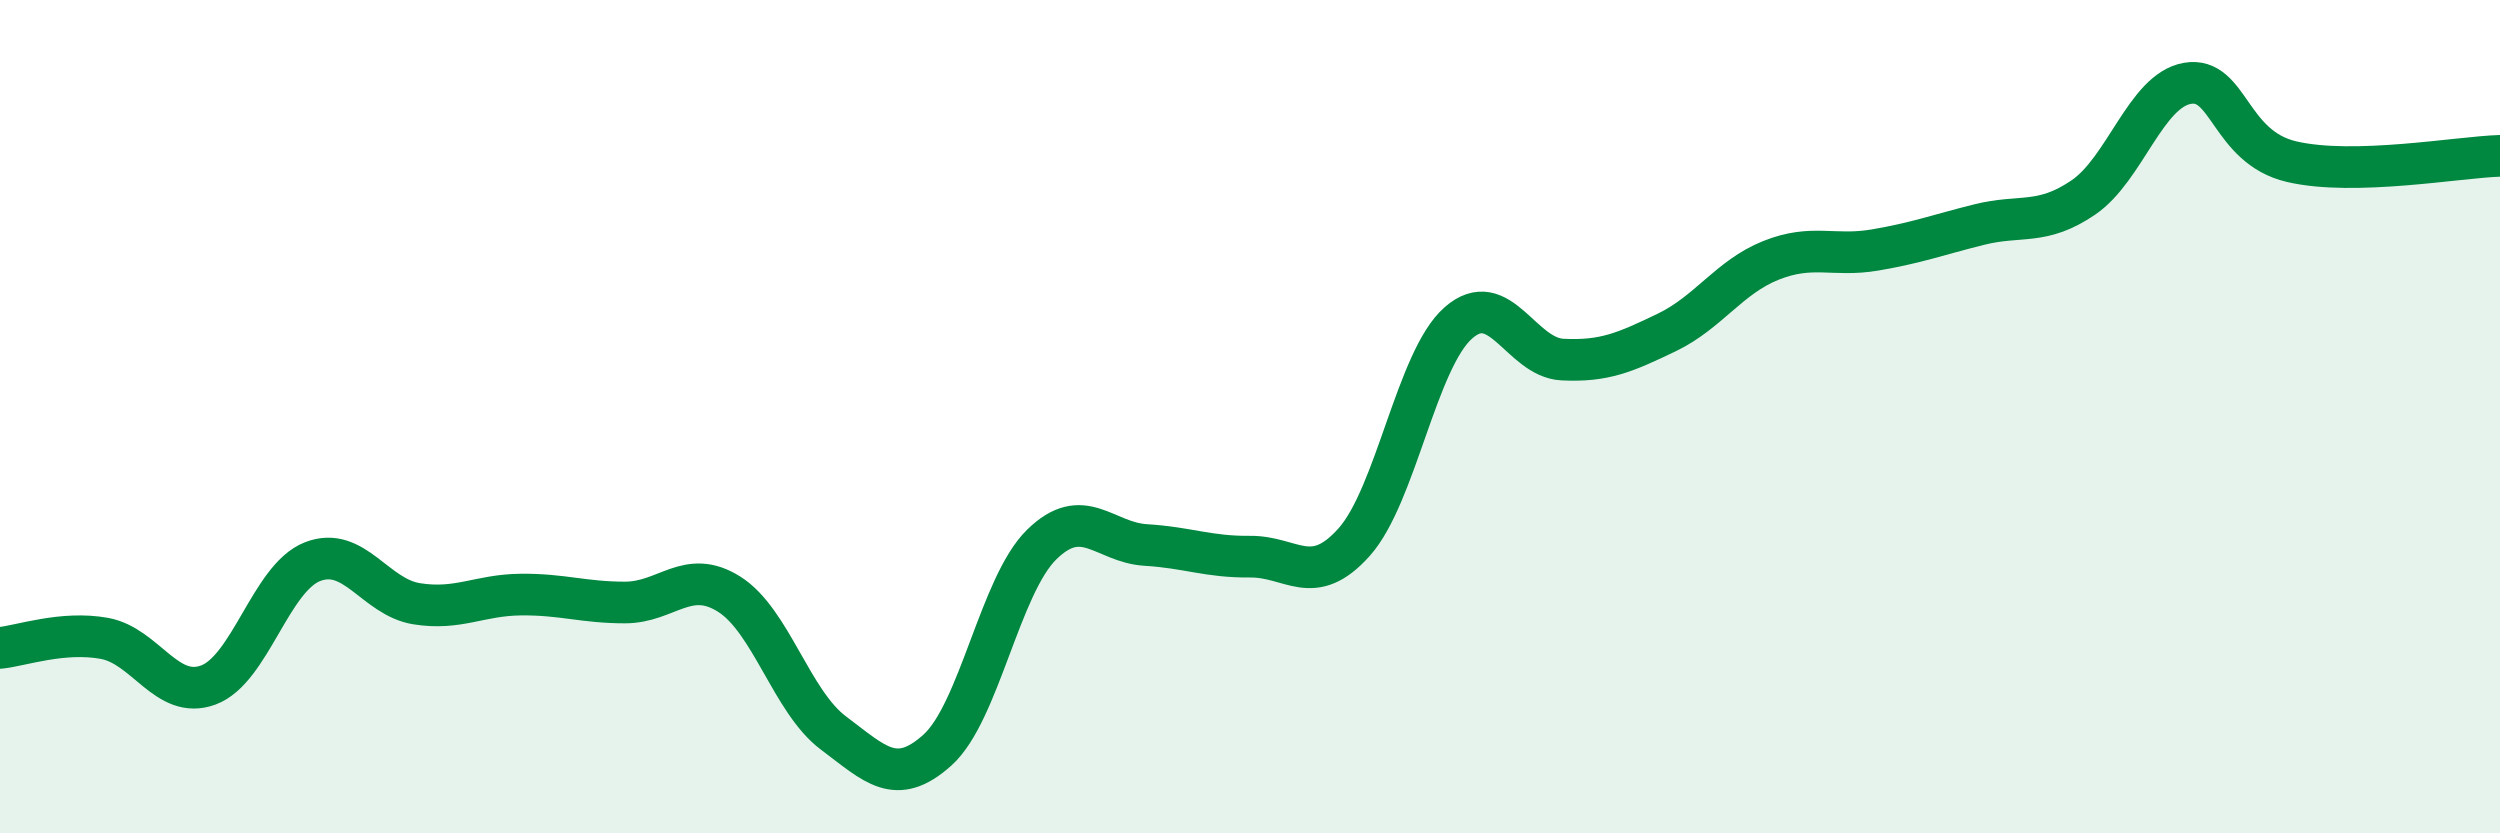 
    <svg width="60" height="20" viewBox="0 0 60 20" xmlns="http://www.w3.org/2000/svg">
      <path
        d="M 0,15.55 C 0.5,15.5 1.5,15.14 2.5,15.32 C 3.5,15.5 4,16.81 5,16.44 C 6,16.07 6.5,13.87 7.5,13.48 C 8.5,13.09 9,14.33 10,14.49 C 11,14.65 11.5,14.28 12.5,14.27 C 13.5,14.26 14,14.46 15,14.46 C 16,14.46 16.5,13.63 17.5,14.26 C 18.5,14.89 19,16.84 20,17.59 C 21,18.34 21.5,18.9 22.5,18 C 23.5,17.1 24,14.05 25,13.07 C 26,12.09 26.5,13.02 27.5,13.08 C 28.5,13.14 29,13.37 30,13.36 C 31,13.35 31.5,14.13 32.5,13.01 C 33.5,11.89 34,8.63 35,7.75 C 36,6.87 36.5,8.58 37.5,8.63 C 38.5,8.68 39,8.46 40,7.98 C 41,7.5 41.5,6.65 42.5,6.25 C 43.5,5.85 44,6.17 45,6 C 46,5.83 46.5,5.64 47.5,5.39 C 48.5,5.14 49,5.42 50,4.74 C 51,4.06 51.5,2.17 52.5,2 C 53.5,1.83 53.5,3.53 55,3.88 C 56.5,4.23 59,3.77 60,3.74L60 20L0 20Z"
        fill="#008740"
        opacity="0.1"
        stroke-linecap="round"
        stroke-linejoin="round"
      />
      <path
        d="M 0,15.55 C 0.5,15.5 1.5,15.14 2.5,15.32 C 3.5,15.5 4,16.81 5,16.44 C 6,16.07 6.5,13.87 7.5,13.48 C 8.5,13.09 9,14.33 10,14.49 C 11,14.65 11.5,14.28 12.5,14.27 C 13.5,14.26 14,14.46 15,14.46 C 16,14.46 16.5,13.63 17.5,14.26 C 18.5,14.89 19,16.84 20,17.59 C 21,18.34 21.5,18.9 22.5,18 C 23.5,17.1 24,14.05 25,13.07 C 26,12.09 26.5,13.02 27.5,13.08 C 28.5,13.14 29,13.37 30,13.36 C 31,13.35 31.5,14.13 32.5,13.01 C 33.5,11.89 34,8.63 35,7.75 C 36,6.87 36.5,8.58 37.5,8.63 C 38.5,8.68 39,8.46 40,7.98 C 41,7.5 41.5,6.65 42.5,6.25 C 43.5,5.85 44,6.17 45,6 C 46,5.83 46.5,5.64 47.5,5.39 C 48.5,5.14 49,5.42 50,4.74 C 51,4.06 51.5,2.17 52.5,2 C 53.5,1.83 53.5,3.53 55,3.88 C 56.5,4.23 59,3.77 60,3.74"
        stroke="#008740"
        stroke-width="1"
        fill="none"
        stroke-linecap="round"
        stroke-linejoin="round"
      />
    </svg>
  